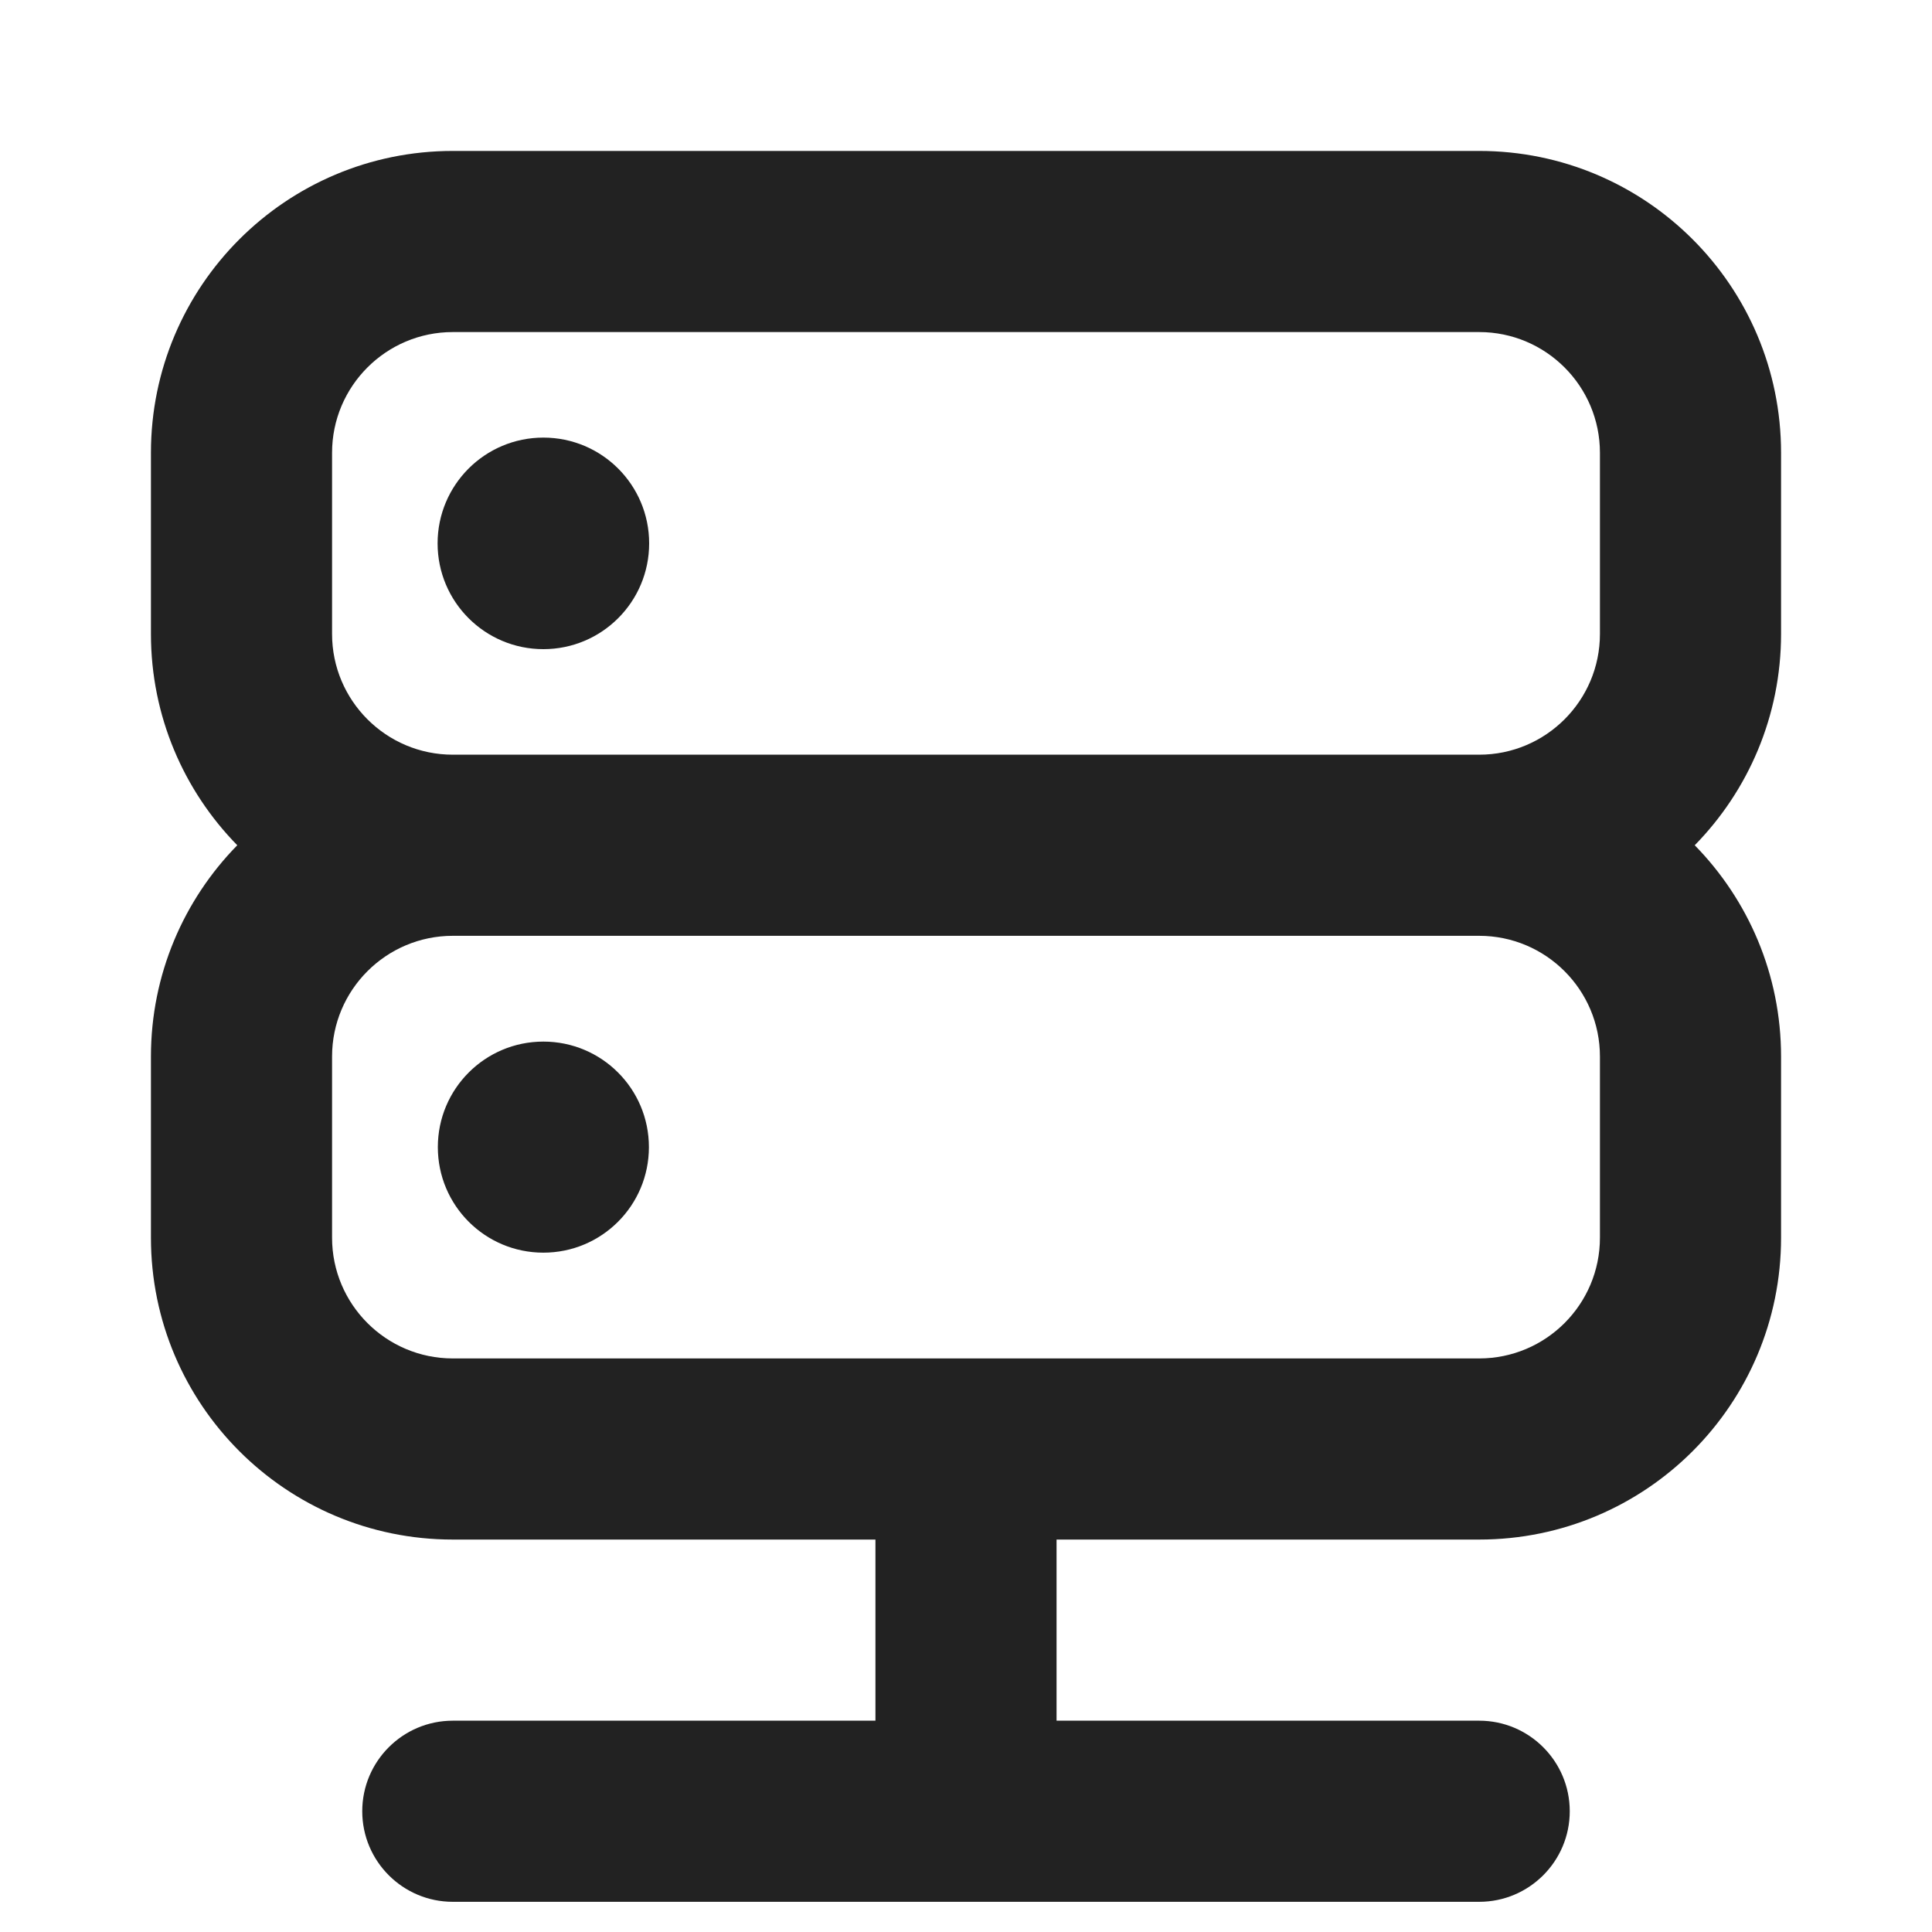 <svg width="16" height="16" viewBox="0 0 16 16" fill="none" xmlns="http://www.w3.org/2000/svg">
<path d="M5.374 9.5C5.374 9.983 4.983 10.374 4.5 10.374C4.017 10.374 3.626 9.983 3.626 9.5C3.626 9.017 4.017 8.626 4.5 8.626C4.983 8.626 5.374 9.017 5.374 9.5Z" fill="#222222"/>
<path d="M4.5 5.376C4.984 5.376 5.376 4.984 5.376 4.5C5.376 4.016 4.984 3.624 4.5 3.624C4.016 3.624 3.624 4.016 3.624 4.5C3.624 4.984 4.016 5.376 4.5 5.376Z" fill="#222222"/>
<path fill-rule="evenodd" clip-rule="evenodd" d="M1.25 3.75C1.25 2.369 2.369 1.25 3.75 1.25H12.25C13.631 1.25 14.75 2.369 14.75 3.75V5.25C14.75 5.931 14.477 6.549 14.035 7C14.477 7.451 14.75 8.069 14.75 8.75V10.25C14.75 11.631 13.631 12.75 12.25 12.75H8.75V14.25H12.25C12.664 14.25 13 14.586 13 15C13 15.414 12.664 15.75 12.25 15.75H3.75C3.336 15.75 3 15.414 3 15C3 14.586 3.336 14.25 3.75 14.25H7.25V12.75H3.75C2.369 12.75 1.25 11.631 1.25 10.25V8.75C1.25 8.069 1.523 7.451 1.965 7C1.523 6.549 1.25 5.931 1.25 5.25V3.75ZM12.25 11.25C12.802 11.25 13.25 10.802 13.25 10.25V8.75C13.25 8.198 12.802 7.75 12.25 7.75H3.75C3.198 7.75 2.75 8.198 2.75 8.75V10.25C2.75 10.802 3.198 11.25 3.75 11.25H12.25ZM3.75 2.75C3.198 2.75 2.75 3.198 2.75 3.75V5.25C2.75 5.802 3.198 6.25 3.75 6.25H12.25C12.802 6.25 13.25 5.802 13.25 5.25V3.75C13.25 3.198 12.802 2.75 12.25 2.75H3.75Z" fill="#222222"/>
</svg>

